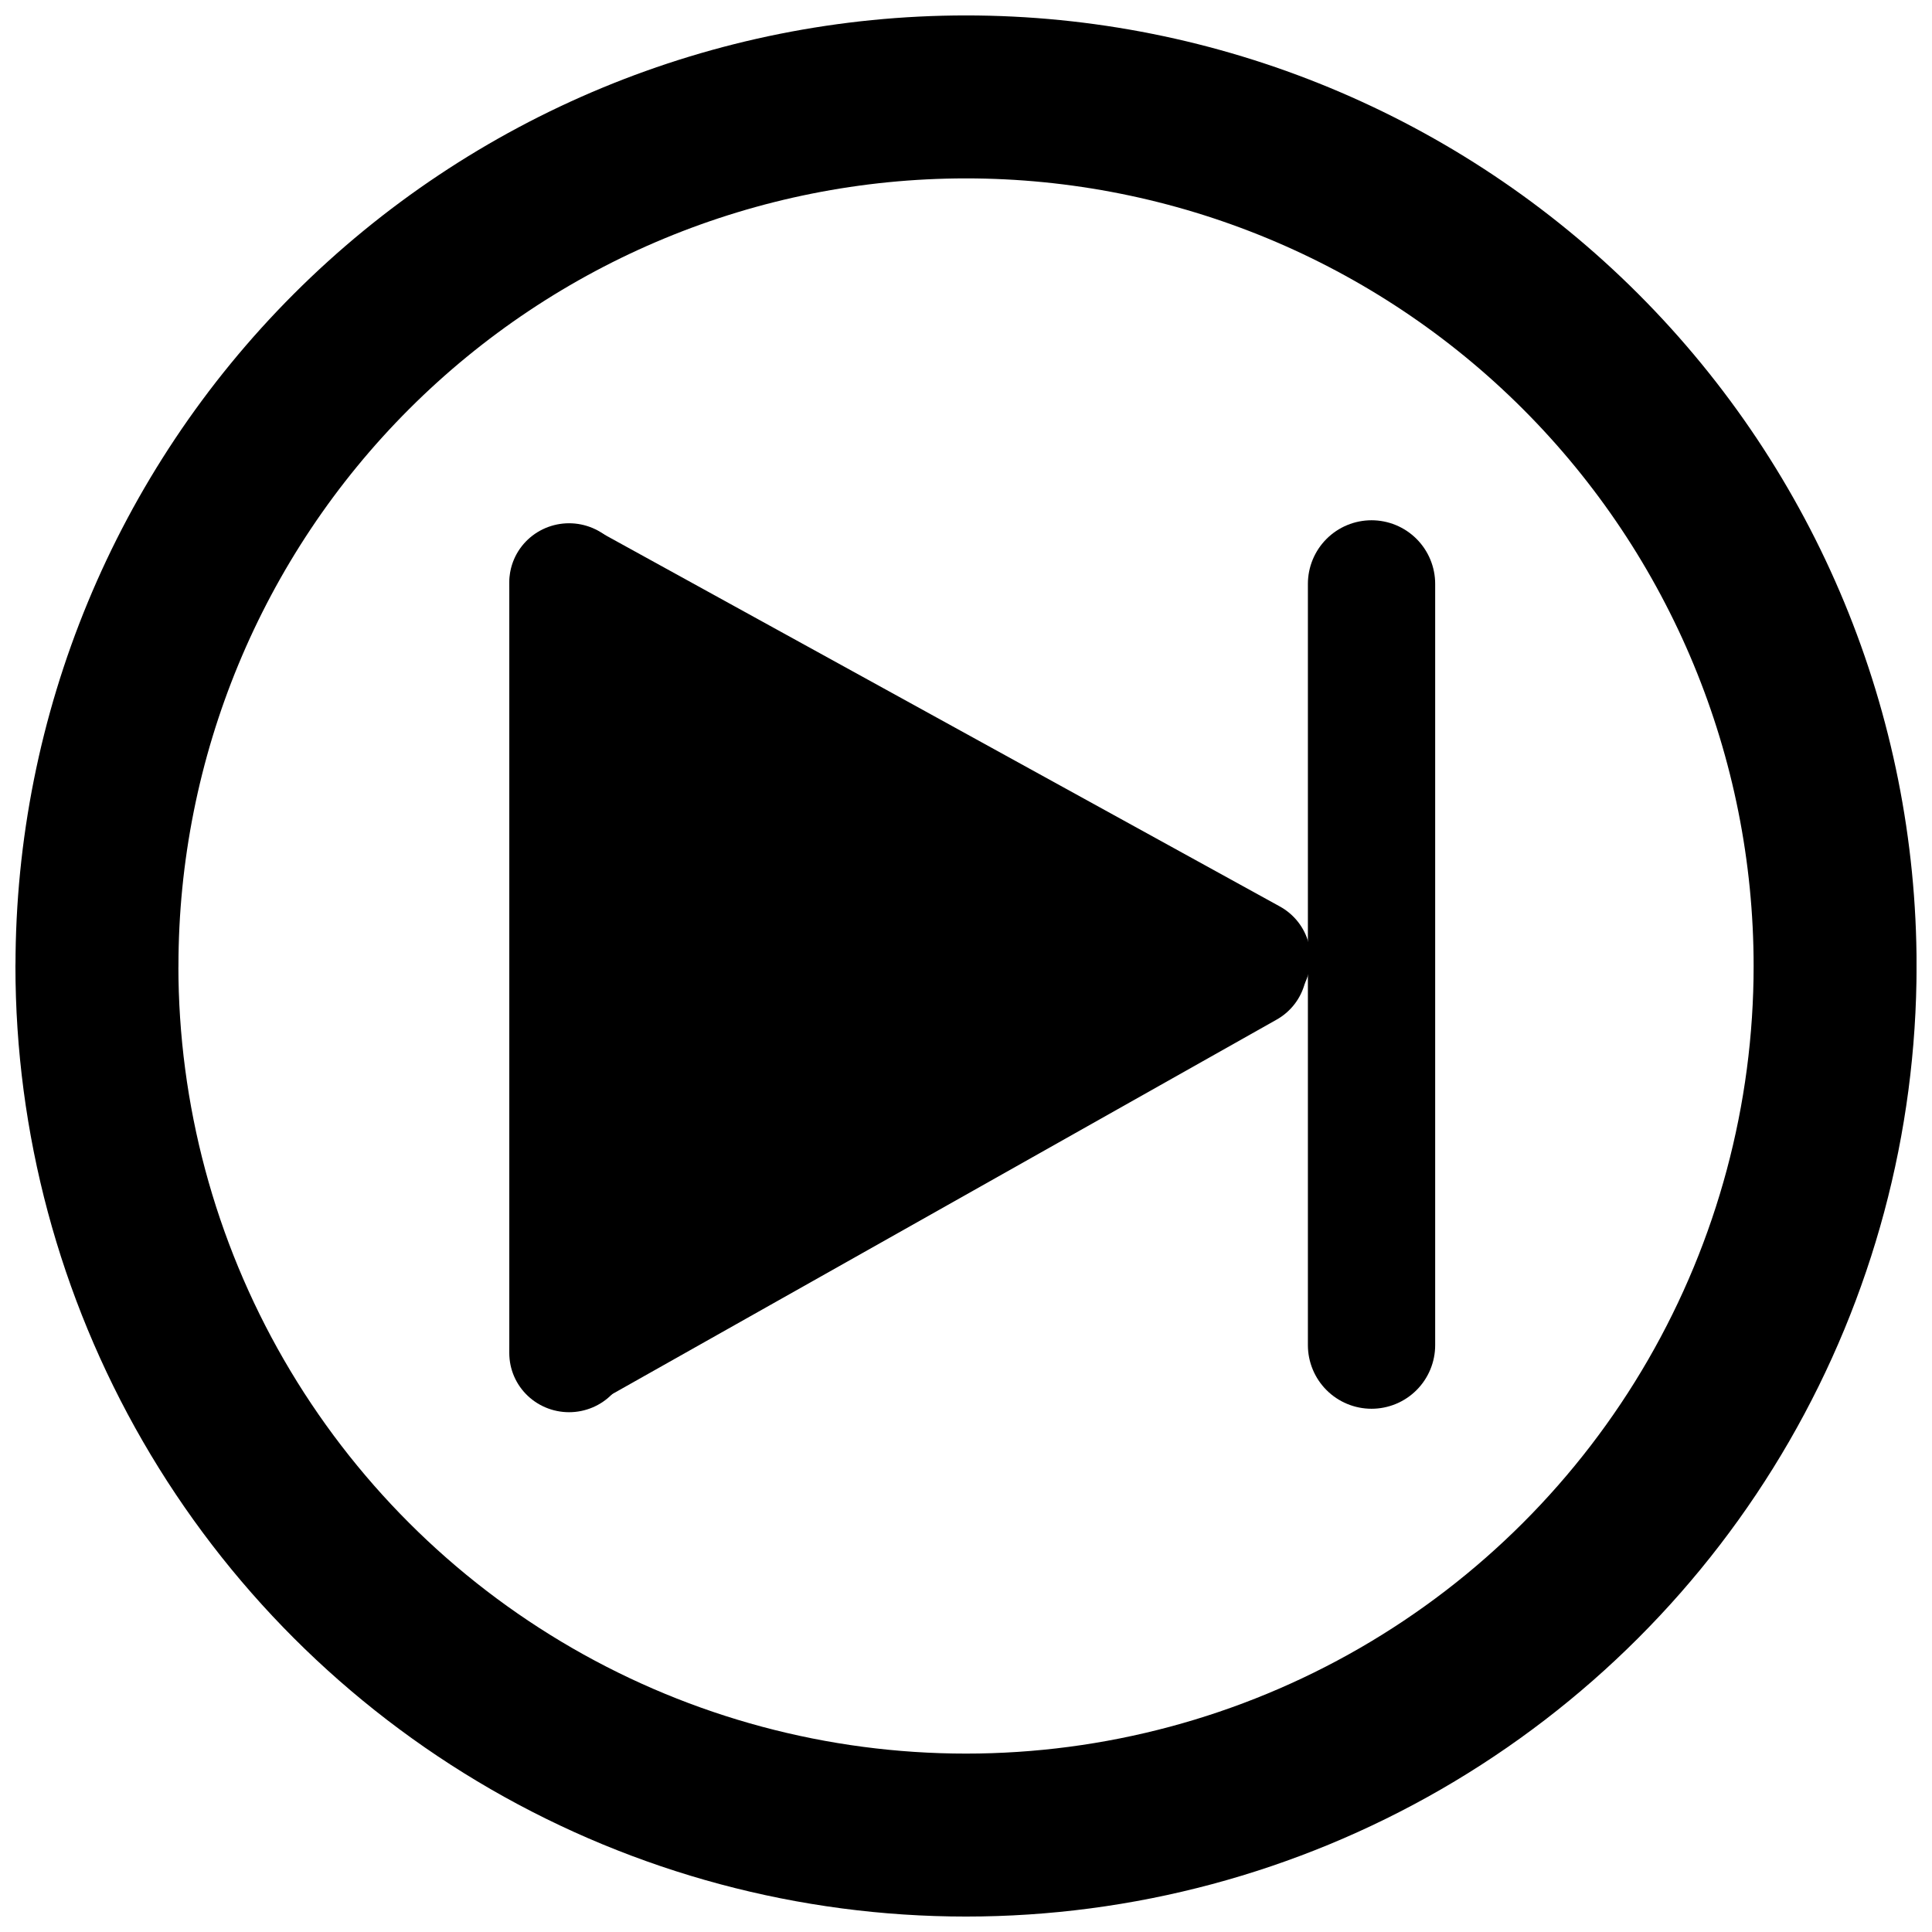 <?xml version="1.0" encoding="UTF-8"?>
<!-- Uploaded to: ICON Repo, www.svgrepo.com, Generator: ICON Repo Mixer Tools -->
<svg width="800px" height="800px" version="1.1" viewBox="144 144 512 512" xmlns="http://www.w3.org/2000/svg">
 <defs>
  <clipPath id="c">
   <path d="m148.09 223h503.81v428.9h-503.81z"/>
  </clipPath>
  <clipPath id="b">
   <path d="m148.09 148.09h503.81v426.91h-503.81z"/>
  </clipPath>
  <clipPath id="a">
   <path d="m148.09 148.09h503.81v503.81h-503.81z"/>
  </clipPath>
 </defs>
 <path transform="matrix(7.943 0 0 -7.85 139.33 8409.9)" d="m19.574 1007.3v26.022" fill="none" stroke="#000000" stroke-linecap="round" stroke-width="3.988"/>
 <path d="m294.92 501.98 179.55-101.2" fill-rule="evenodd"/>
 <g clip-path="url(#c)">
  <path transform="matrix(7.943 0 0 -7.85 139.33 8409.9)" d="m19.589 1007.4 22.604 12.891" fill="none" stroke="#000000" stroke-linecap="round" stroke-width="3.988"/>
 </g>
 <path d="m294.9 298.23 180.57 99.41" fill-rule="evenodd"/>
 <g clip-path="url(#b)">
  <path transform="matrix(7.943 0 0 -7.85 139.33 8409.9)" d="m19.586 1033.3 22.733-12.663" fill="none" stroke="#000000" stroke-linecap="round" stroke-width="3.988"/>
 </g>
 <path transform="matrix(7.872 0 0 7.872 148.09 -7632.3)" d="m45.653 1007.5v25.626" fill="none" stroke="#000000" stroke-linecap="round" stroke-width="4.285"/>
 <path transform="matrix(6.484 0 0 6.859 661.27 -6553.3)" d="m-33.995 1013.4-22.5 12.99v-25.981zm0 0" stroke="#000000" stroke-linecap="round" stroke-linejoin="round" stroke-width="3.5"/>
 <g clip-path="url(#a)">
  <path transform="matrix(7.872 0 0 7.872 148.09 148.09)" d="m2.743 32c0 5.136 1.352 10.181 3.92 14.629 2.568 4.448 6.261 8.141 10.709 10.709 4.448 2.568 9.493 3.92 14.629 3.92 5.136 0 10.181-1.352 14.629-3.92 4.448-2.568 8.141-6.261 10.709-10.709 2.568-4.448 3.92-9.493 3.92-14.629 0-7.759-3.083-15.201-8.569-20.688s-12.928-8.569-20.688-8.569-15.201 3.083-20.688 8.569-8.569 12.928-8.569 20.688zm0 0" fill="none" stroke="#000000" stroke-linecap="square" stroke-linejoin="round" stroke-miterlimit="11.2" stroke-width="5.486"/>
 </g>
</svg>